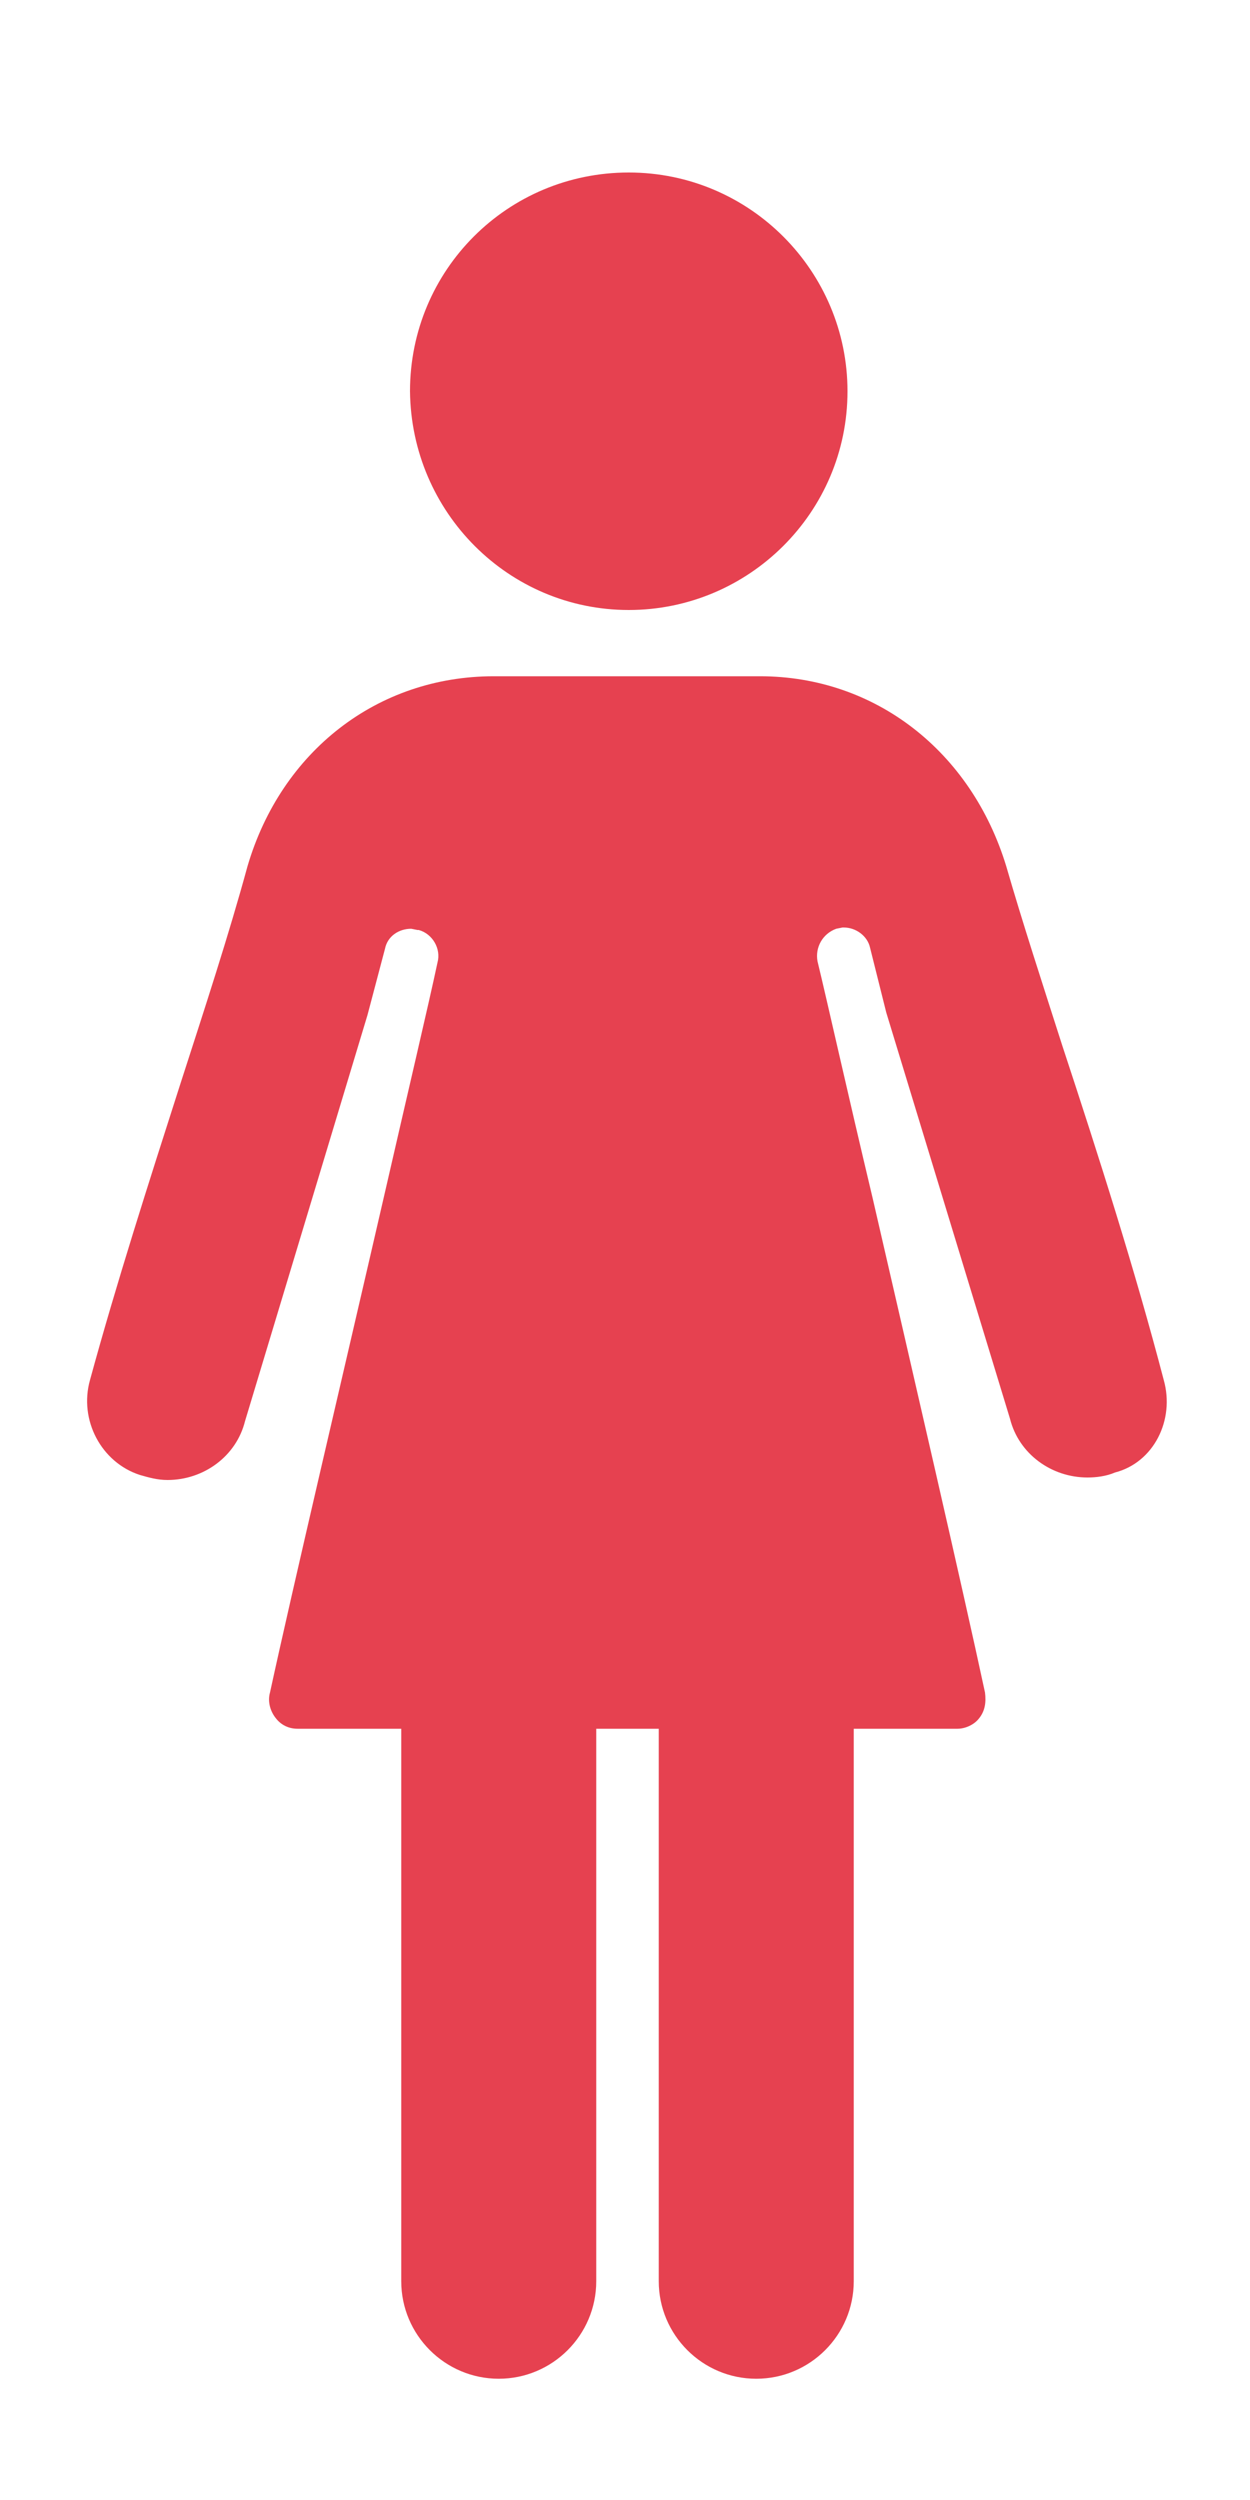 <?xml version="1.0" encoding="utf-8"?>
<!-- Generator: Adobe Illustrator 24.1.2, SVG Export Plug-In . SVG Version: 6.00 Build 0)  -->
<svg version="1.1" id="icons" xmlns="http://www.w3.org/2000/svg" xmlns:xlink="http://www.w3.org/1999/xlink" x="0px" y="0px"
	 viewBox="0 0 100 200" style="enable-background:new 0 0 100 200;" xml:space="preserve">
<style type="text/css">
	.st0{fill:#E64150;}
</style>
<g>
	<g>
		<path class="st0" d="M50.3,48.8c9.6,0,17.5-7.8,17.5-17.5c0-9.6-7.8-17.5-17.5-17.5s-17.5,7.8-17.5,17.5
			C32.9,41,40.7,48.8,50.3,48.8z"/>
		<path class="st0" d="M93.1,110.4c-2.3-8.8-5.2-17.9-8.1-26.7c-1.6-5-3.2-9.9-4.5-14.4c-2.8-9.2-10.5-15.2-19.7-15.2H39.5
			c-9.3,0-17,6-19.7,15.2c-1.5,5.5-3.4,11.3-5.4,17.5c-2.5,7.8-5.1,15.9-7.2,23.6c-0.9,3.2,0.9,6.6,4,7.6c0.7,0.2,1.4,0.4,2.2,0.4
			c2.9,0,5.5-1.9,6.2-4.7l9.8-32.5l1.4-5.3c0.2-1,1.1-1.6,2.1-1.6l0.5,0.1l0.1,0c1.1,0.3,1.8,1.5,1.5,2.6
			c-0.7,3.3-2.4,10.5-4.3,18.8c-3.2,13.9-7.3,31.3-9.1,39.6c-0.2,0.7,0,1.5,0.5,2.1c0.4,0.5,1,0.8,1.7,0.8h8.3v44.2
			c0,4.3,3.5,7.8,7.8,7.8c4.3,0,7.8-3.5,7.8-7.8v-44.2h5v44.2c0,4.3,3.5,7.8,7.8,7.8s7.8-3.5,7.8-7.8v-44.2h8.3
			c0.6,0,1.3-0.3,1.7-0.8c0.5-0.6,0.6-1.3,0.5-2.1c-1.8-8.4-5.8-25.7-9-39.6c-2-8.4-3.6-15.6-4.4-18.9c-0.2-1.1,0.4-2.2,1.5-2.6
			l0.5-0.1h0.1c1,0,1.9,0.7,2.1,1.6l1.3,5.2l9.9,32.5c0.7,2.8,3.3,4.7,6.2,4.7c0.7,0,1.5-0.1,2.2-0.4C92.3,117,94,113.6,93.1,110.4z
			"/>
	</g>
</g>
</svg>
